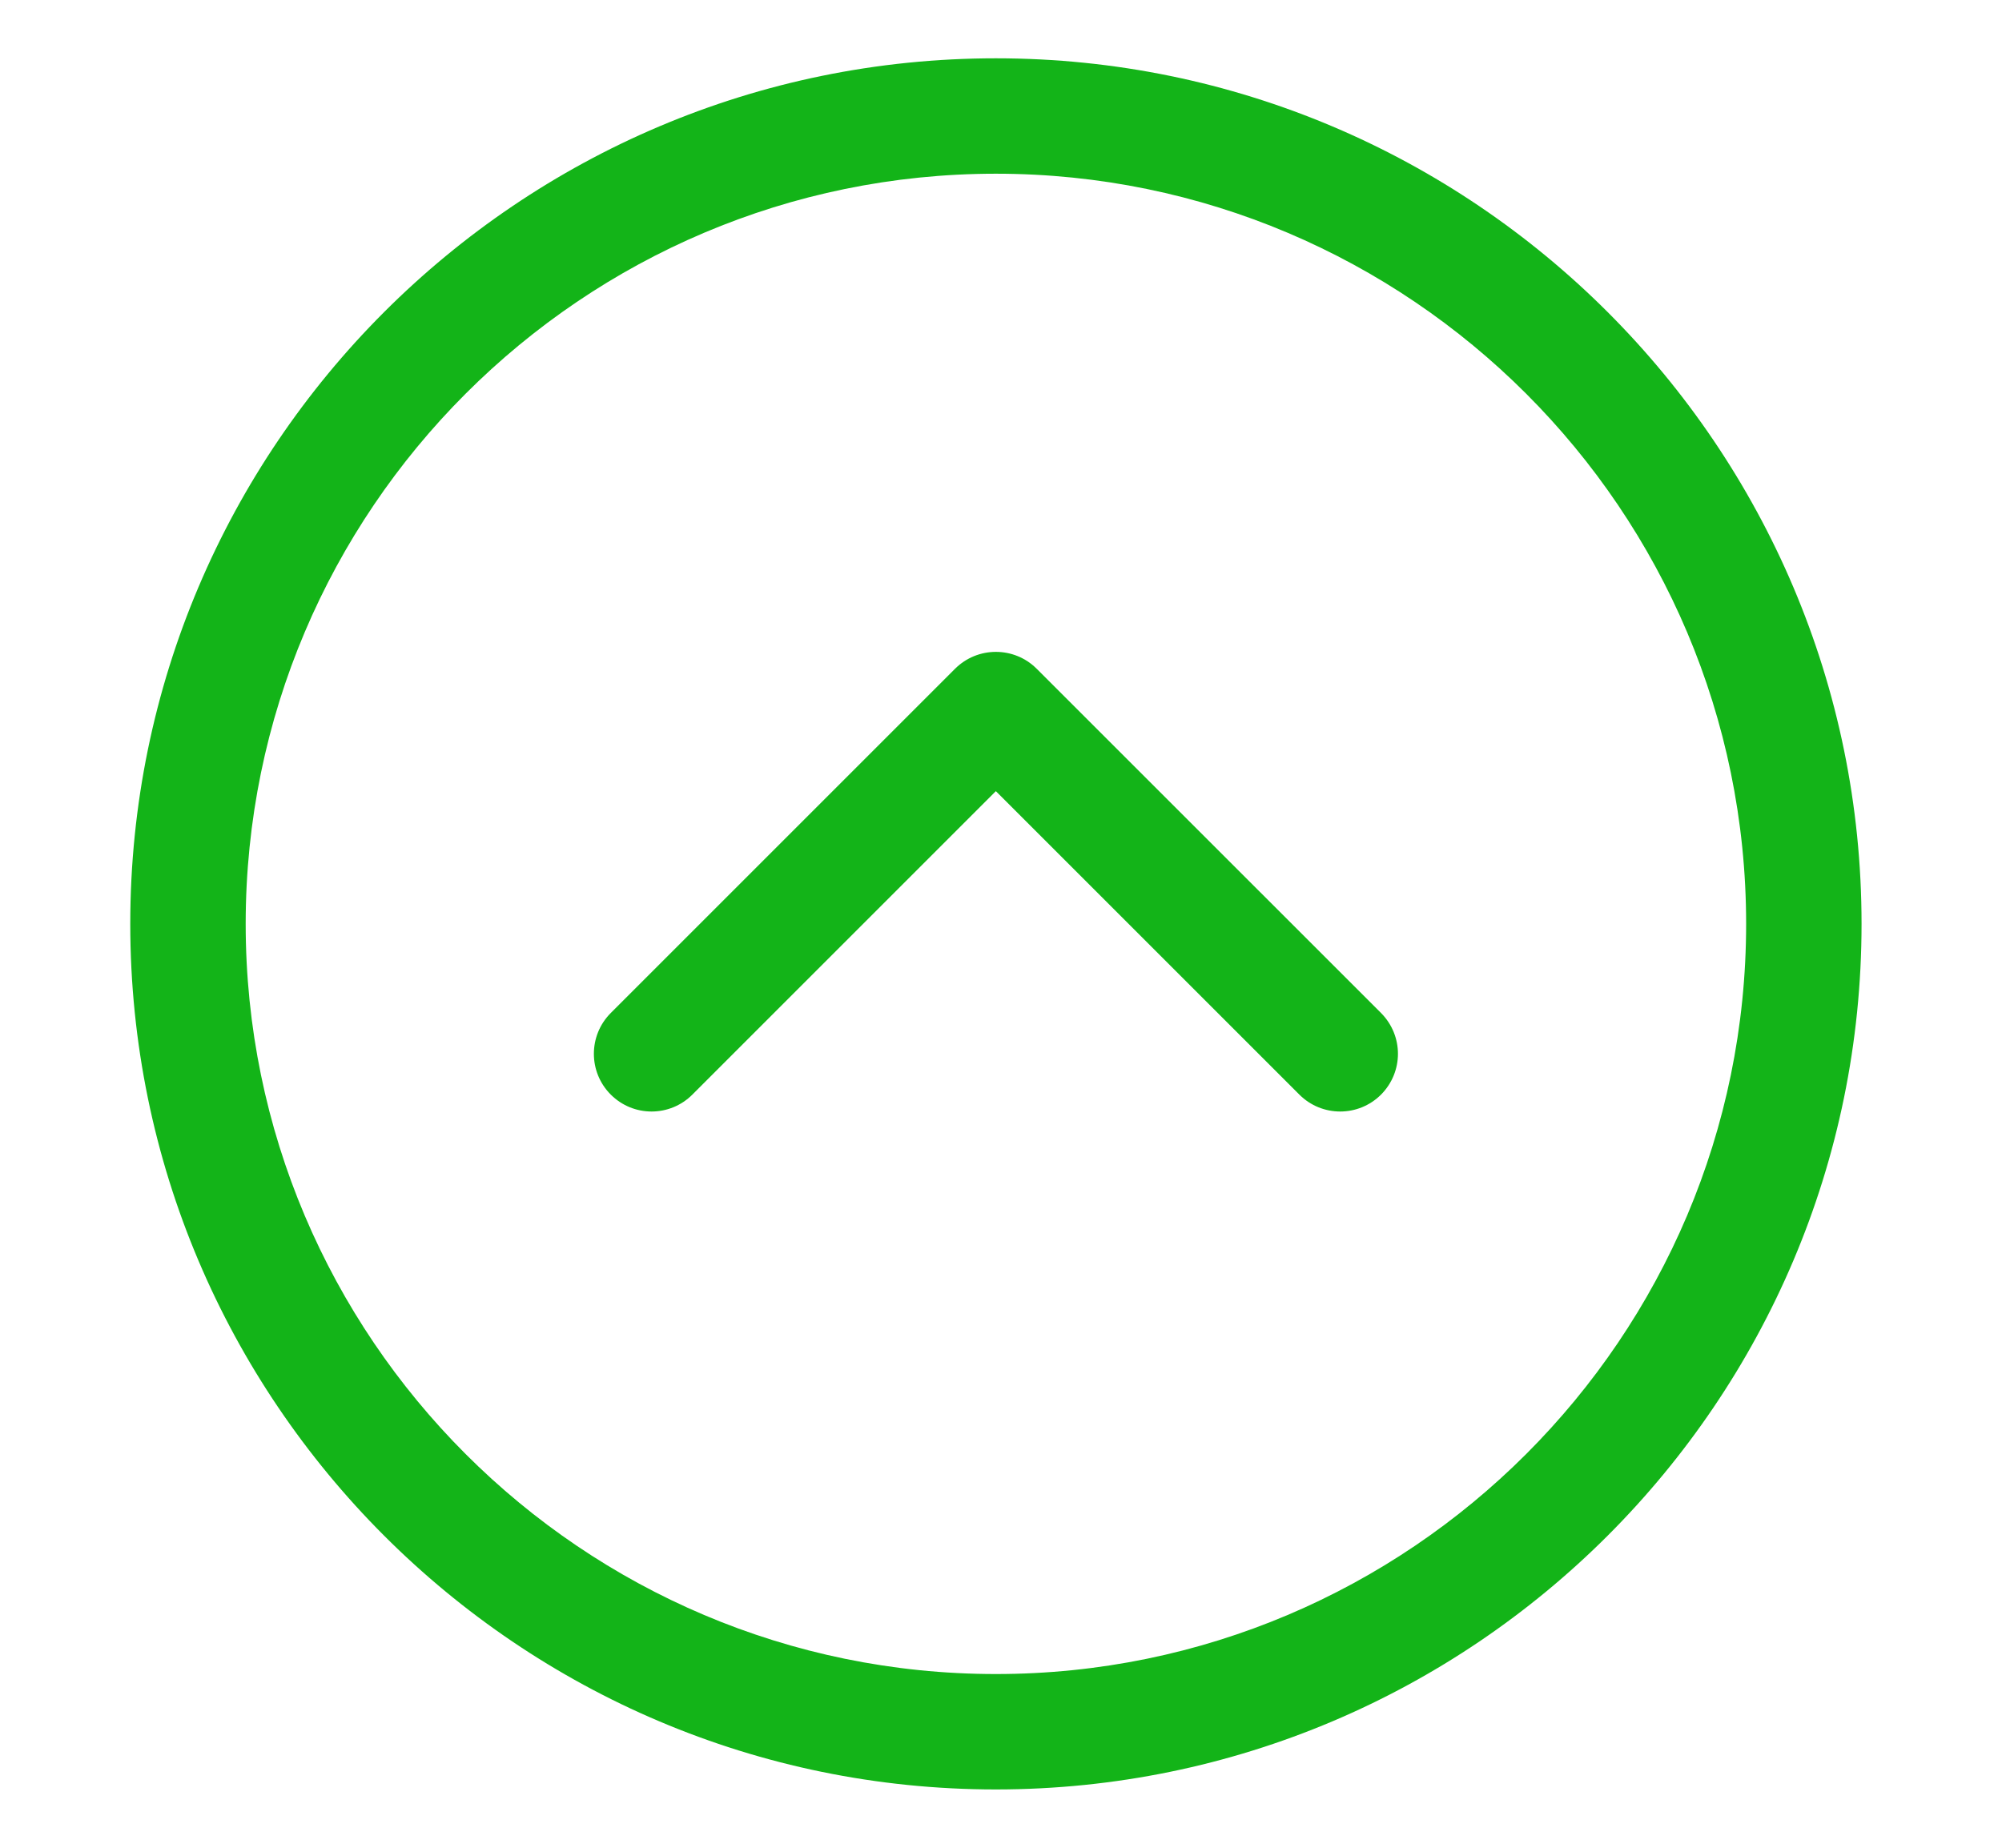 <?xml version="1.0" encoding="UTF-8" standalone="yes"?>
<svg xmlns="http://www.w3.org/2000/svg" xmlns:xlink="http://www.w3.org/1999/xlink" width="130" zoomAndPan="magnify" viewBox="0 0 97.5 90" height="120" preserveAspectRatio="xMidYMid meet" version="1.0">
  <defs>
    <clipPath id="f419a49ca6">
      <path d="M 6.344 2.84 L 90.66 2.84 L 90.66 87.16 L 6.344 87.16 Z M 6.344 2.84 " clip-rule="nonzero"/>
    </clipPath>
  </defs>
  <g clip-path="url(#f419a49ca6)">
    <path fill="#13b418" d="M 6.344 45 C 6.344 68.246 25.254 87.16 48.5 87.16 C 71.746 87.16 90.66 68.246 90.66 45 C 90.66 21.754 71.746 2.84 48.5 2.84 C 25.254 2.84 6.344 21.754 6.344 45 Z M 85.039 45 C 85.039 65.148 68.648 81.539 48.5 81.539 C 28.355 81.539 11.965 65.148 11.965 45 C 11.965 24.852 28.355 8.461 48.5 8.461 C 68.648 8.461 85.039 24.852 85.039 45 Z M 85.039 45 " fill-opacity="1" fill-rule="nonzero"/>
  </g>
  <path fill="#13b418" d="M 29.746 49.34 C 28.648 50.438 28.648 52.219 29.746 53.316 C 30.844 54.414 32.621 54.414 33.719 53.316 L 48.5 38.535 L 63.281 53.316 C 64.379 54.414 66.16 54.414 67.258 53.316 C 67.805 52.766 68.082 52.047 68.082 51.328 C 68.082 50.609 67.805 49.891 67.258 49.34 L 50.488 32.574 C 49.391 31.477 47.613 31.477 46.512 32.574 Z M 29.746 49.34 " fill-opacity="1" fill-rule="nonzero"/>
</svg>